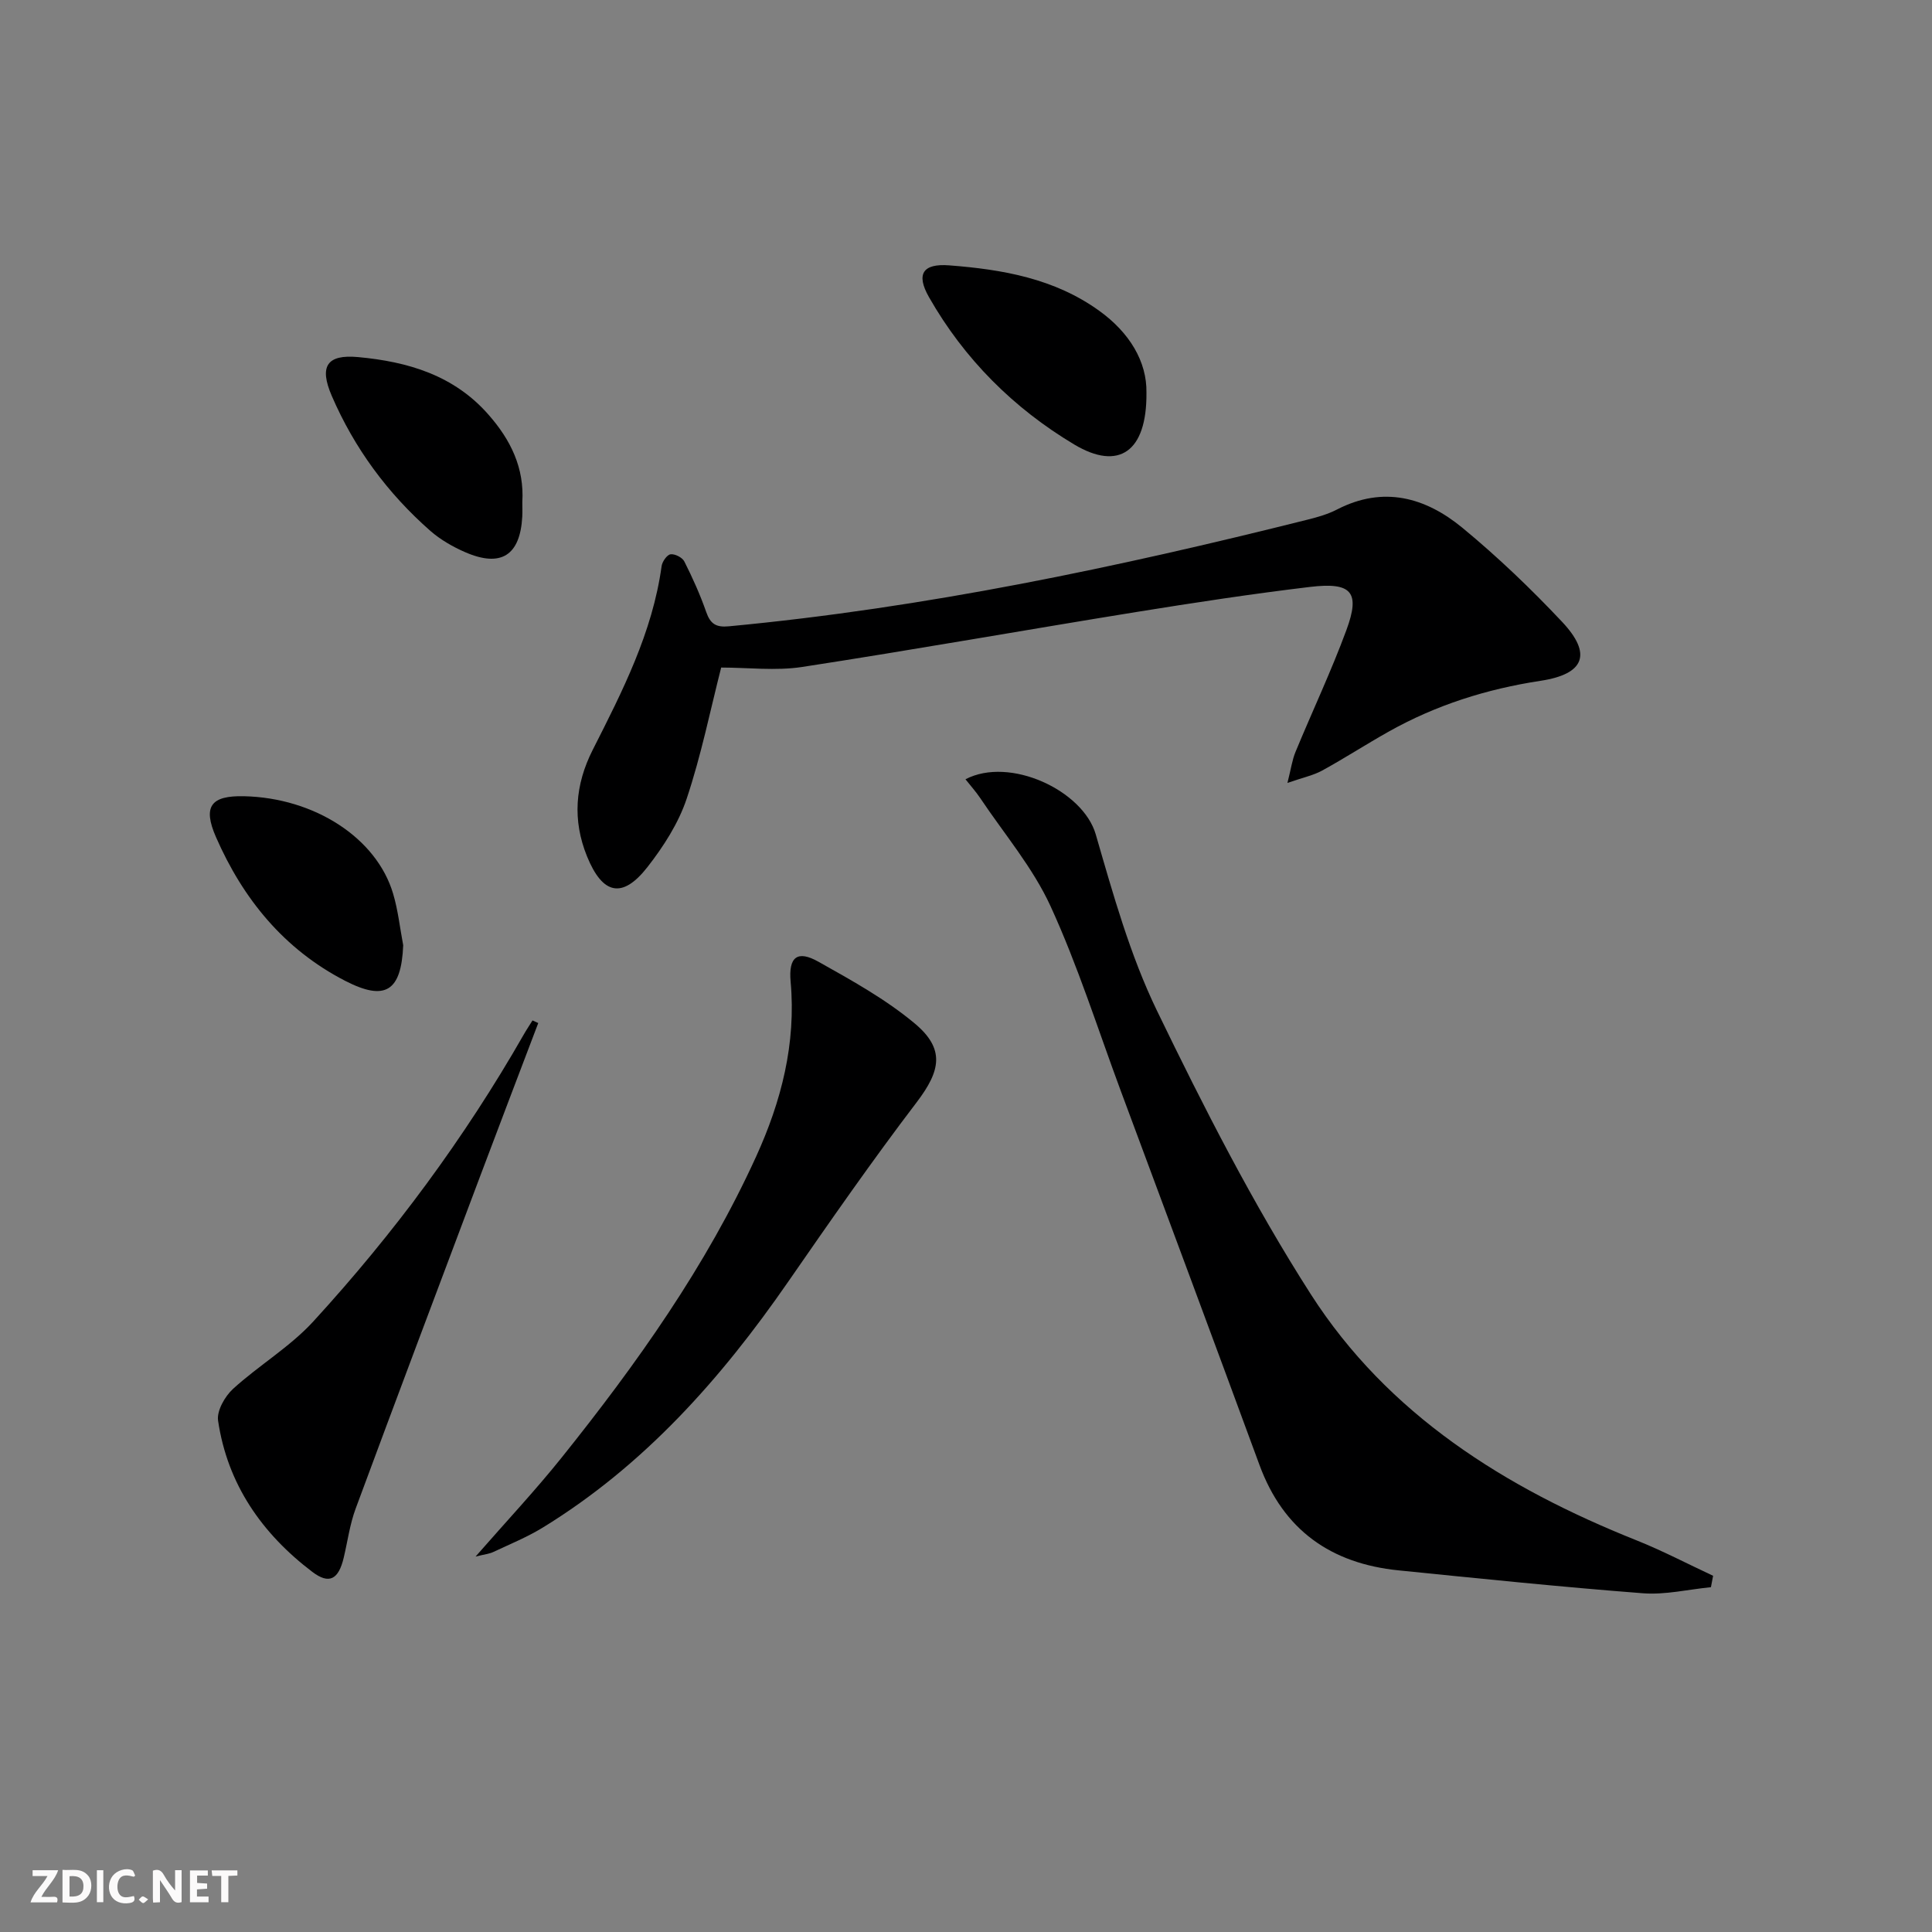 <svg enable-background="new 0 0 400 400" viewBox="0 0 400 400" xmlns="http://www.w3.org/2000/svg"><rect x="0" y="0" width="400" height="400" fill="#808080" stroke="none"/><g fill="#fbfafa"><path d="m37.59 393.81c-.92.31-1.52.05-2-.78-.7-1.2-1.52-2.34-2.47-3.78v4.59c-.55.03-.95.05-1.41.07-.03-.37-.06-.64-.06-.91 0-1.91 0-3.81 0-5.7 1.13-.41 1.77-.03 2.29.91.62 1.11 1.38 2.14 2.31 3.19v-4.2h1.35v6.61z"/><path d="m12.94 393.88v-6.75c1.9.19 3.93-.54 5.37 1.29.8 1.01.78 2.88.03 3.97-1.37 1.97-3.4 1.51-5.4 1.49m1.45-1.22c2.04.12 2.92-.58 2.89-2.21-.03-1.51-.98-2.19-2.89-2z"/><path d="m11.81 393.87h-5.49c.68-2.18 2.47-3.48 3.51-5.45h-3.08v-1.21h5.29c-.71 2.13-2.44 3.48-3.47 5.51.86 0 1.63.04 2.39-.01.79-.05 1.14.21.85 1.16"/><path d="m39.33 393.86v-6.61h3.7v1.07h-2.22v1.52c.68.04 1.34.09 2.07.13v1.07c-.72.05-1.38.09-2.1.14v1.48h2.4v1.19h-3.85z"/><path d="m27.71 388.56c-1.15-.3-2.46-.61-3.1.64-.37.73-.41 1.93-.06 2.67.63 1.35 1.99.93 3.17.68.35.94-.01 1.32-.93 1.46-1.62.25-3.05-.27-3.76-1.48-.73-1.25-.6-3.03.31-4.17.88-1.11 2.71-1.7 4-1.16.32.13.44.74.65 1.12-.1.08-.19.16-.28.24"/><path d="m49.15 387.24v1.07c-.59.02-1.17.05-1.87.08v5.44h-1.48v-5.44h-1.85c-.05-.4-.08-.73-.13-1.15z"/><path d="m20.06 387.21h1.33v6.62h-1.33z"/><path d="m30.68 393.25c-.49.38-.8.79-1.05.76-.32-.05-.6-.45-.9-.7.26-.24.51-.64.8-.67.29-.04.62.3 1.15.61"/></g><path d="m354.23 328.61c-4.69.46-9.43 1.61-14.06 1.26-16.89-1.3-33.74-3.04-50.59-4.74-14-1.41-23.86-8.32-28.82-21.83-9.51-25.86-19.14-51.68-28.74-77.51-4.74-12.76-8.85-25.82-14.51-38.16-3.67-8.01-9.61-14.99-14.57-22.4-.9-1.34-2-2.56-3.05-3.89 9.17-4.8 24.34 2.32 26.97 11.4 3.59 12.38 7.1 25.01 12.69 36.54 9.69 20.01 19.85 39.96 31.82 58.65 15.98 24.94 40.25 40.12 67.4 50.96 5.42 2.16 10.61 4.89 15.91 7.36-.15.79-.3 1.58-.45 2.36z" fill="#000001"/><path d="m149.31 138.21c-2.22 8.69-4.12 18.13-7.15 27.18-1.7 5.07-4.8 9.89-8.13 14.15-5.17 6.6-9.27 5.69-12.49-2.23-3.05-7.51-2.49-14.82 1.18-22.07 6.15-12.14 12.37-24.28 14.26-38.04.13-.93 1.12-2.34 1.85-2.44.9-.12 2.44.66 2.85 1.48 1.71 3.39 3.28 6.88 4.53 10.46.86 2.46 2.02 3.23 4.7 2.97 40.59-3.82 80.34-12.19 119.8-22.08 2.09-.52 4.22-1.13 6.12-2.11 9.59-4.95 18.3-2.5 25.94 3.79 7.29 6.01 14.18 12.6 20.66 19.49 6.22 6.62 4.67 10.8-4.46 12.19-11.15 1.7-21.64 5.01-31.45 10.52-4.64 2.6-9.11 5.5-13.77 8.06-1.82 1-3.95 1.43-7.2 2.57.74-2.91.98-4.76 1.67-6.42 3.48-8.43 7.4-16.71 10.55-25.26 2.89-7.85 1.1-9.94-7.58-8.9-12.01 1.44-23.98 3.26-35.93 5.19-23.08 3.73-46.1 7.83-69.2 11.38-5.47.83-11.19.12-16.75.12z" fill="#000001"/><path d="m98.46 322.27c6.42-7.34 12.41-13.73 17.87-20.55 15.51-19.37 29.86-39.54 40.2-62.23 5.23-11.46 8.32-23.43 7.16-36.25-.46-5.13 1.4-6.57 5.73-4.14 6.9 3.87 13.95 7.77 19.97 12.8 6.32 5.29 5.35 9.8.4 16.31-9.25 12.14-17.97 24.69-26.66 37.24-13.86 20.02-29.77 37.94-50.74 50.81-3.23 1.98-6.79 3.43-10.23 5.05-.83.4-1.81.49-3.7.96z" fill="#000001"/><path d="m111.44 211.81c-4.05 10.66-8.12 21.32-12.14 32-8.59 22.84-17.2 45.66-25.67 68.54-1.2 3.24-1.66 6.75-2.46 10.13-1.07 4.52-2.99 5.63-6.52 2.95-10.43-7.92-17.56-18.15-19.5-31.3-.3-2.04 1.41-5.03 3.1-6.58 5.34-4.87 11.77-8.67 16.61-13.95 16.67-18.2 31.32-37.97 43.59-59.43.56-.99 1.2-1.93 1.8-2.9.39.19.79.37 1.19.54z" fill="#000001"/><path d="m237.36 81.29c.12 12.31-5.77 16.22-14.93 10.75-12.59-7.52-22.8-17.71-30.1-30.53-2.71-4.76-1.29-6.99 4.19-6.57 11 .84 21.76 2.71 31.03 9.38 6.34 4.55 9.92 10.58 9.81 16.97z" fill="#000001"/><path d="m108.14 103.97c0 .99.04 1.99-.01 2.99-.44 8.04-4.4 10.59-11.83 7.36-2.55-1.11-5.09-2.57-7.18-4.39-8.86-7.78-15.73-17.09-20.42-27.94-2.67-6.17-1.02-8.65 5.43-8.06 10.31.95 19.87 3.75 27.04 11.96 4.56 5.19 7.41 10.99 6.97 18.08z" fill="#000001"/><path d="m83.48 195.71c-.4 9.51-3.67 11.65-12 7.37-12.66-6.52-21.16-16.95-26.77-29.78-2.78-6.37-1.03-8.61 5.83-8.45 14.58.34 27.43 8.63 30.85 20.18 1.03 3.45 1.41 7.11 2.09 10.68z" fill="#000001"/></svg>
